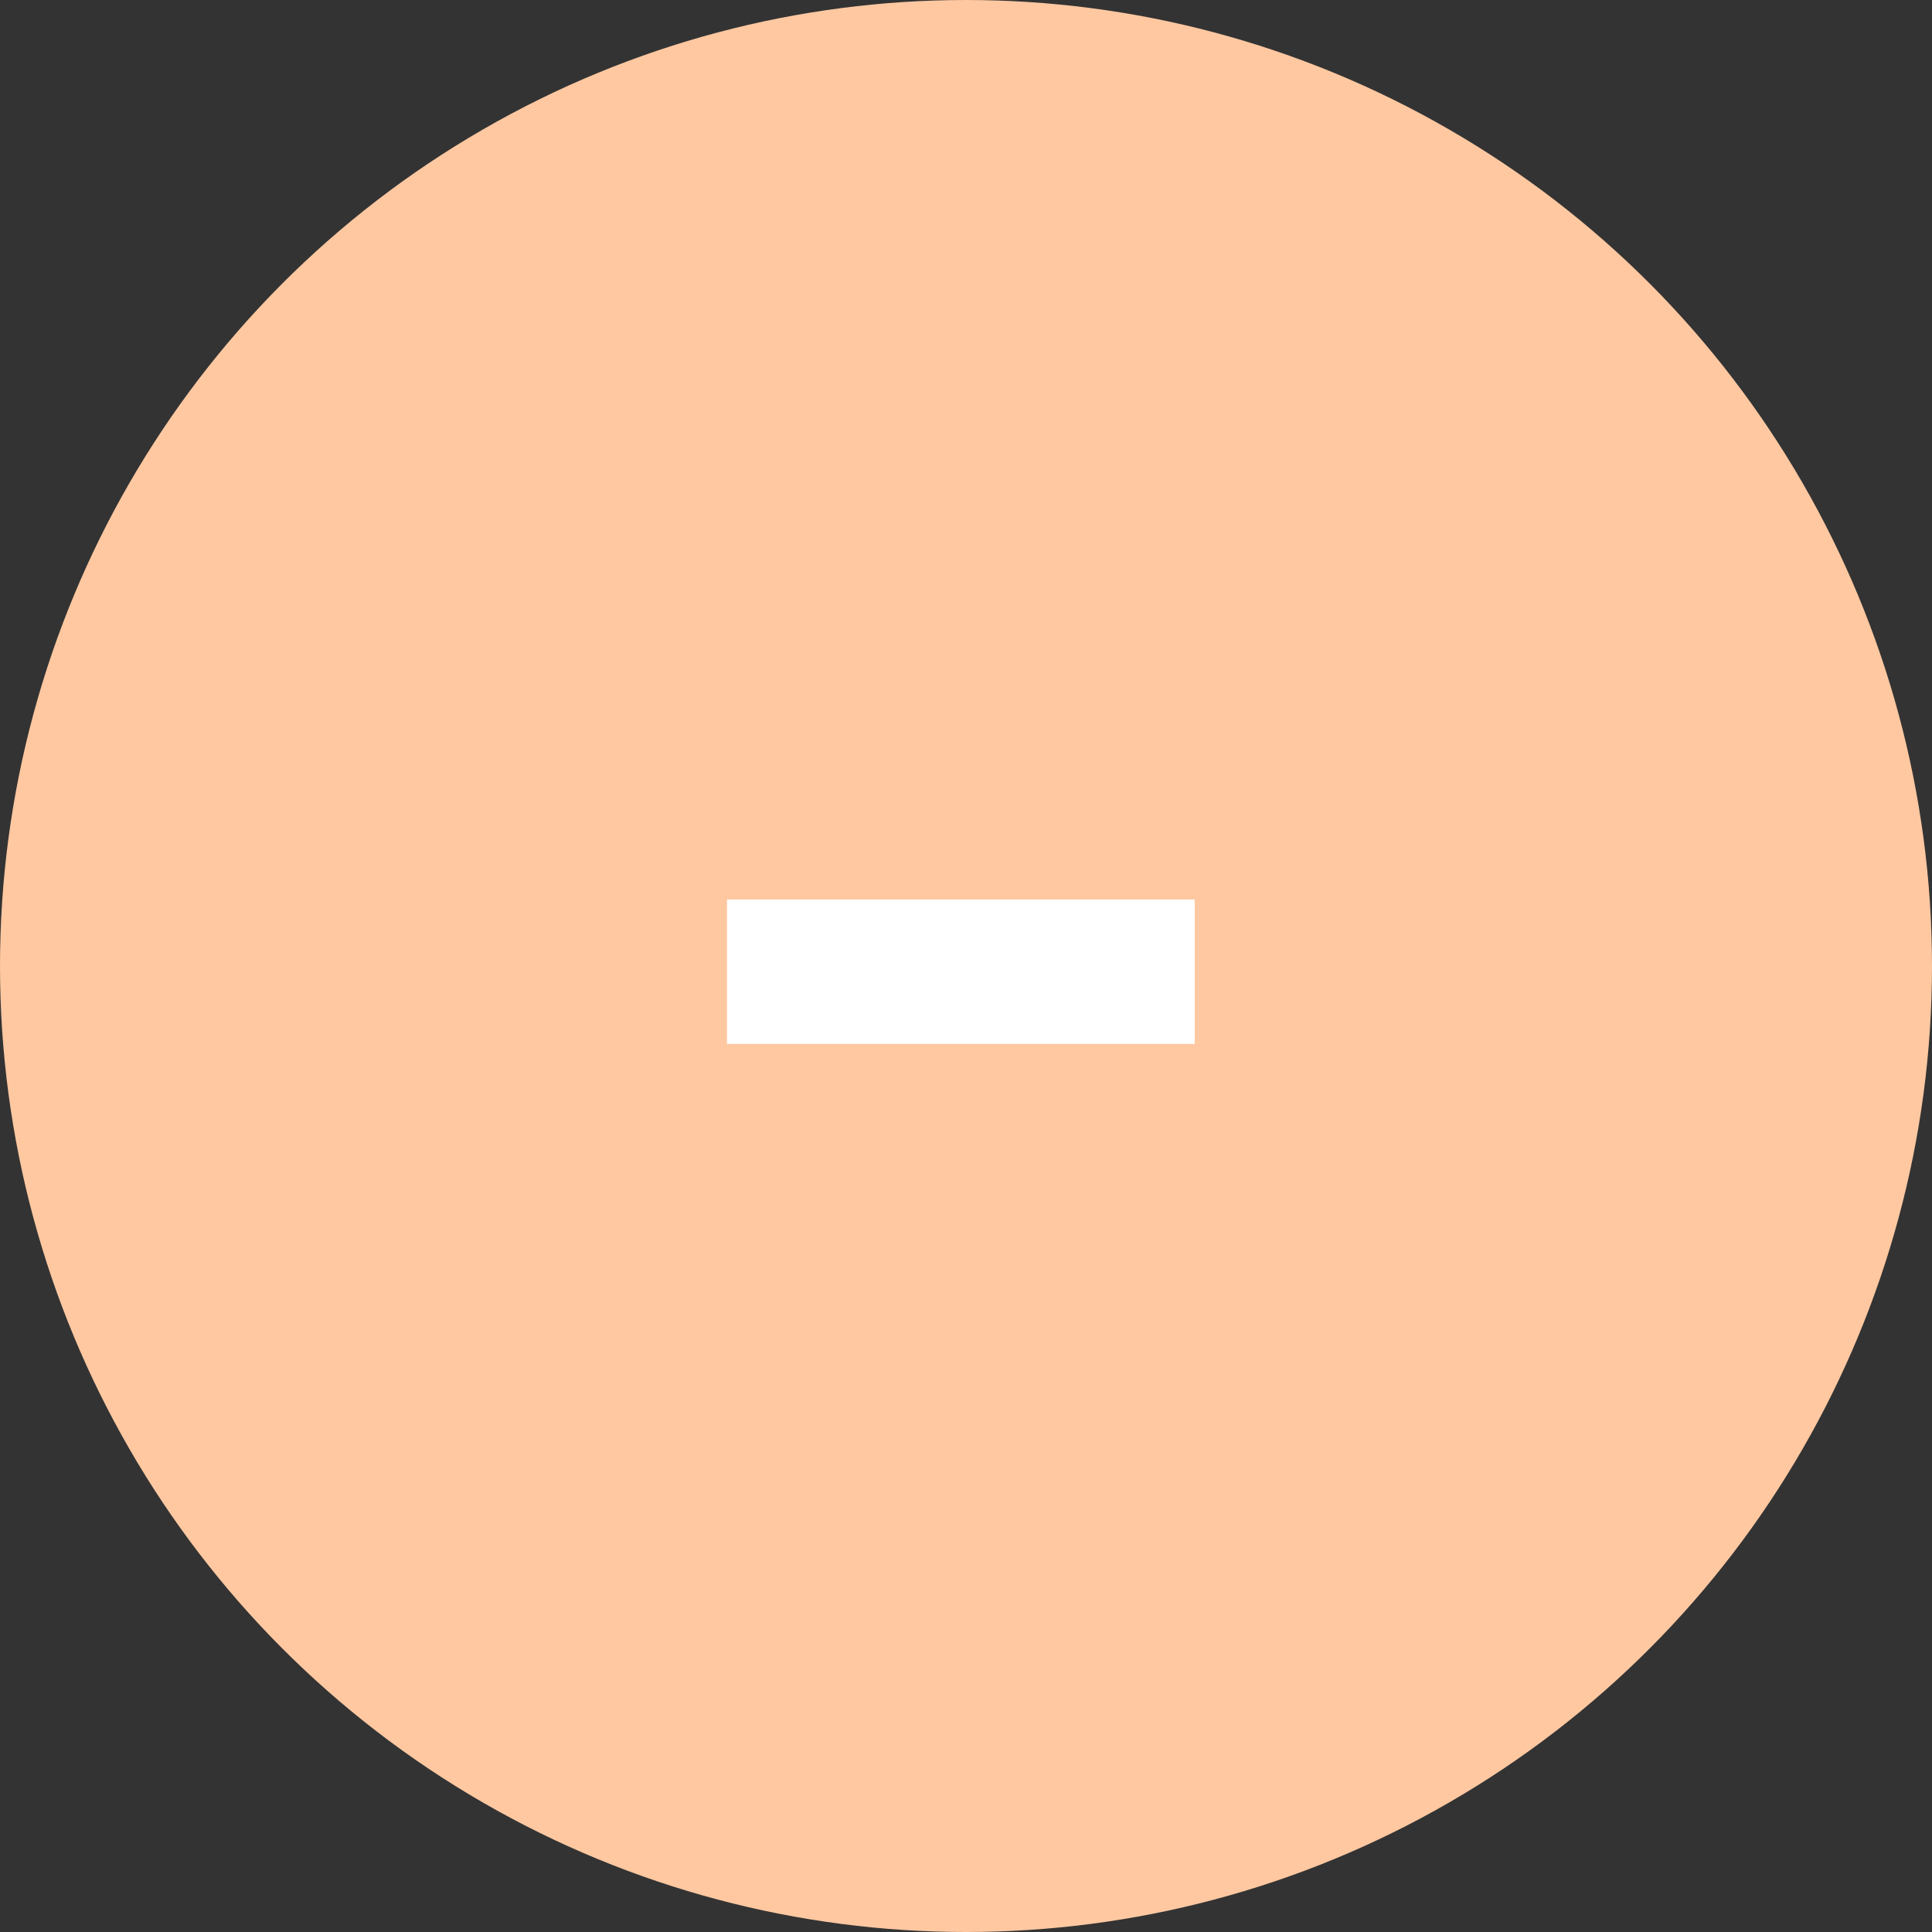 <?xml version="1.0" encoding="UTF-8"?> <svg xmlns="http://www.w3.org/2000/svg" width="160" height="160" viewBox="0 0 160 160" fill="none"><rect x="0" y="0" width="160" height="160" fill="#333333" stroke="none"/> <circle cx="80" cy="80" r="80" fill="#FFC8A1"></circle> <path d="M60.208 86.448V74.496H98.944V86.448H60.208Z" fill="white"></path> </svg> 
